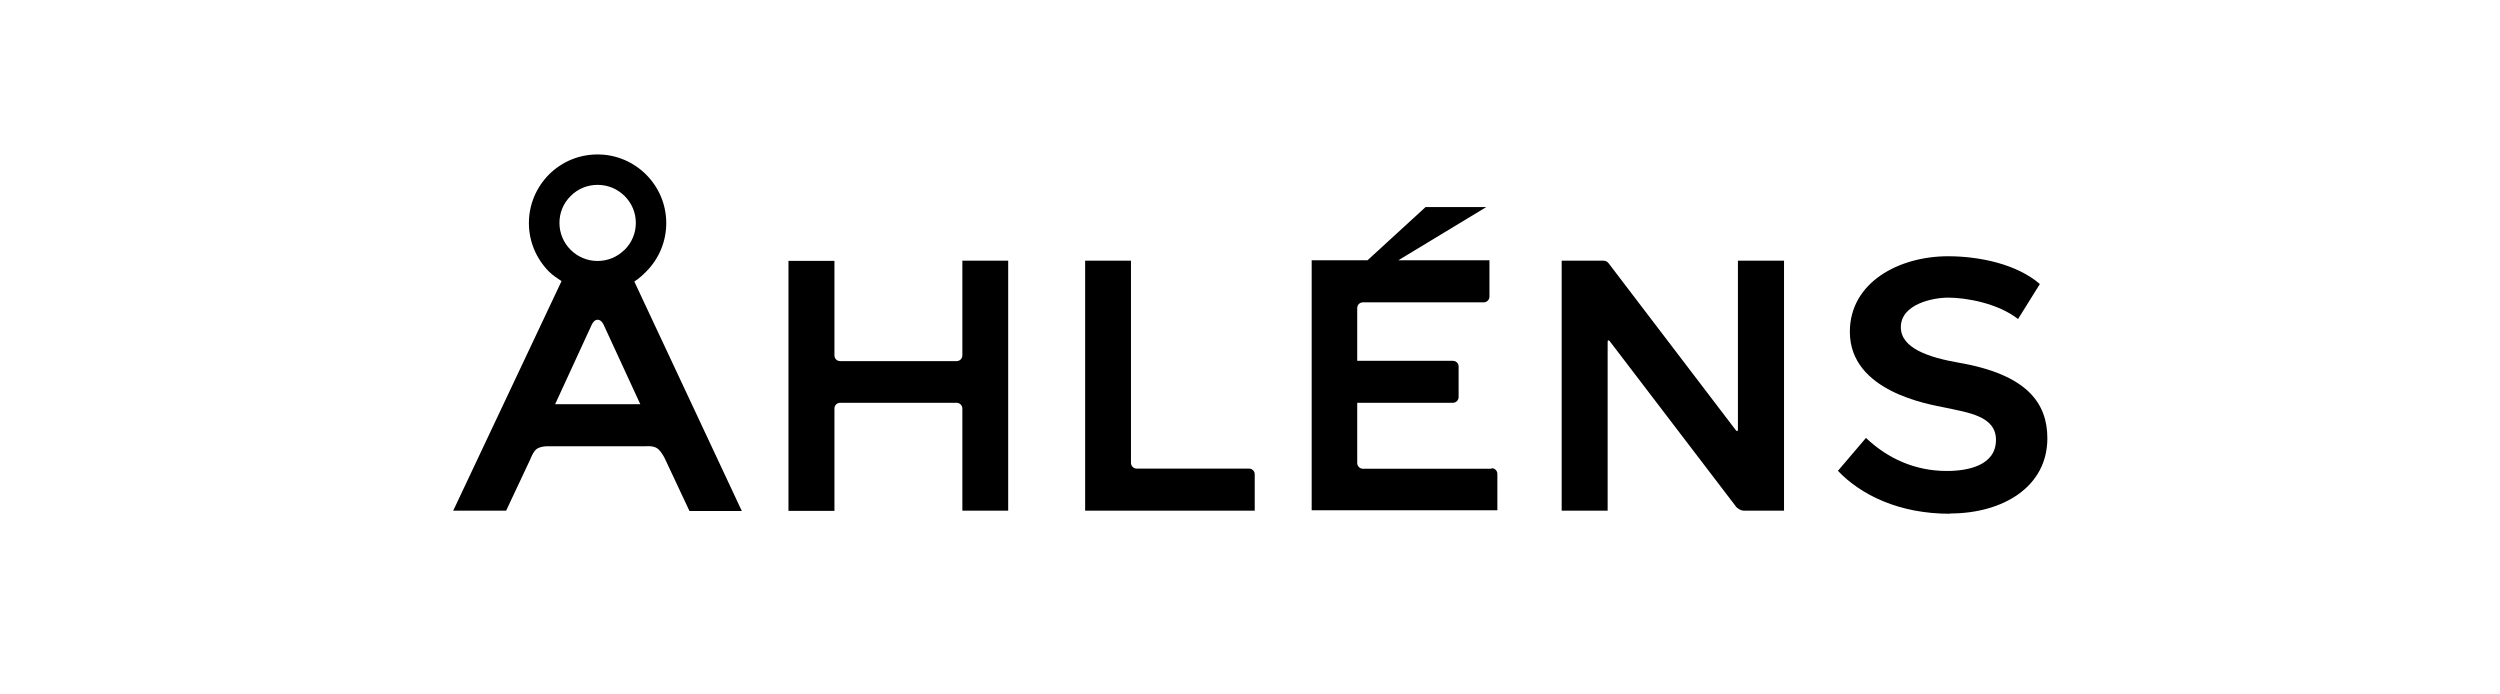<?xml version="1.0" encoding="UTF-8"?> <svg xmlns="http://www.w3.org/2000/svg" id="Layer_1" data-name="Layer 1" viewBox="0 0 180 50"><g id="layer1"><g id="g99"><path id="path12932" d="M124.93,30.91c.07.1.11.14.17.12.03-.02.03-.08.03-.18v-12.08h3.32v18s-2.88,0-2.88,0c-.23,0-.5-.16-.62-.35l-9-11.79c-.07-.1-.12-.14-.17-.12-.03.02-.03.08-.03.18v12.08h-3.31v-18h3.02c.24,0,.37.2.37.2l9.1,11.94"></path><path id="path12936" d="M69.29,25.59c0,.23-.19.41-.41.41h-8.39c-.23,0-.41-.18-.41-.41v-6.81h-3.31v18h3.31v-7.37c0-.22.18-.41.41-.41h8.39c.22,0,.41.19.41.41v7.36h3.3v-18h-3.3v6.81"></path><path id="path12940" d="M89.94,33.74h-8.1c-.22,0-.41-.19-.41-.41v-14.56h-3.3v18h12.21v-2.62c0-.23-.18-.41-.41-.41"></path><path id="path12944" d="M39.97,29.1l2.62-5.69s.15-.39.44-.39.44.38.44.38l2.63,5.7h-6.13ZM44.96,17.99c-.52.52-1.21.8-1.94.8-1.51,0-2.74-1.23-2.74-2.74,0-.73.28-1.42.81-1.94.52-.52,1.2-.8,1.94-.8s1.42.29,1.94.8c.52.52.81,1.2.81,1.94s-.29,1.42-.81,1.94M32.61,36.77h3.83l1.74-3.7s.21-.57.47-.75c.27-.19.75-.19.75-.19h7.12s.55-.06.84.18c.29.23.52.73.52.73l1.76,3.75h3.77l-7.74-16.52c.33-.21.57-.43.85-.71.93-.93,1.45-2.18,1.45-3.5,0-2.72-2.22-4.94-4.94-4.94-1.33,0-2.56.51-3.5,1.44-.93.94-1.45,2.18-1.45,3.5s.52,2.56,1.45,3.5c.26.26.6.48.9.68l-7.81,16.55"></path><path id="path12948" d="M107.39,33.75h-9.26c-.22,0-.41-.18-.41-.41v-4.34h6.89c.23,0,.41-.19.41-.41v-2.2c0-.23-.18-.41-.41-.41h-6.89v-3.8c0-.23.18-.41.41-.41h8.7c.22,0,.41-.19.41-.41v-2.62h-6.56l6.33-3.83h-4.37l-4.18,3.83h-4.02v18h13.37v-2.62c0-.22-.18-.41-.41-.41"></path><path id="path12952" d="M140.39,36.99c-3.66,0-6.4-1.35-8.06-3.09l2.02-2.37c1.57,1.49,3.54,2.38,5.82,2.38,1.52,0,3.54-.39,3.54-2.24,0-1.71-1.98-1.96-3.7-2.33-1.1-.23-6.82-1.13-6.82-5.45,0-3.58,3.56-5.44,7.07-5.44,2.18,0,4.91.53,6.61,2l-1.57,2.52c-1.46-1.14-3.73-1.54-5.04-1.54-1.06,0-3.4.45-3.4,2.13,0,1.52,2.04,2.18,4.15,2.55,5,.86,6.4,2.96,6.4,5.45,0,3.5-3.21,5.41-7,5.41"></path></g></g></svg> 